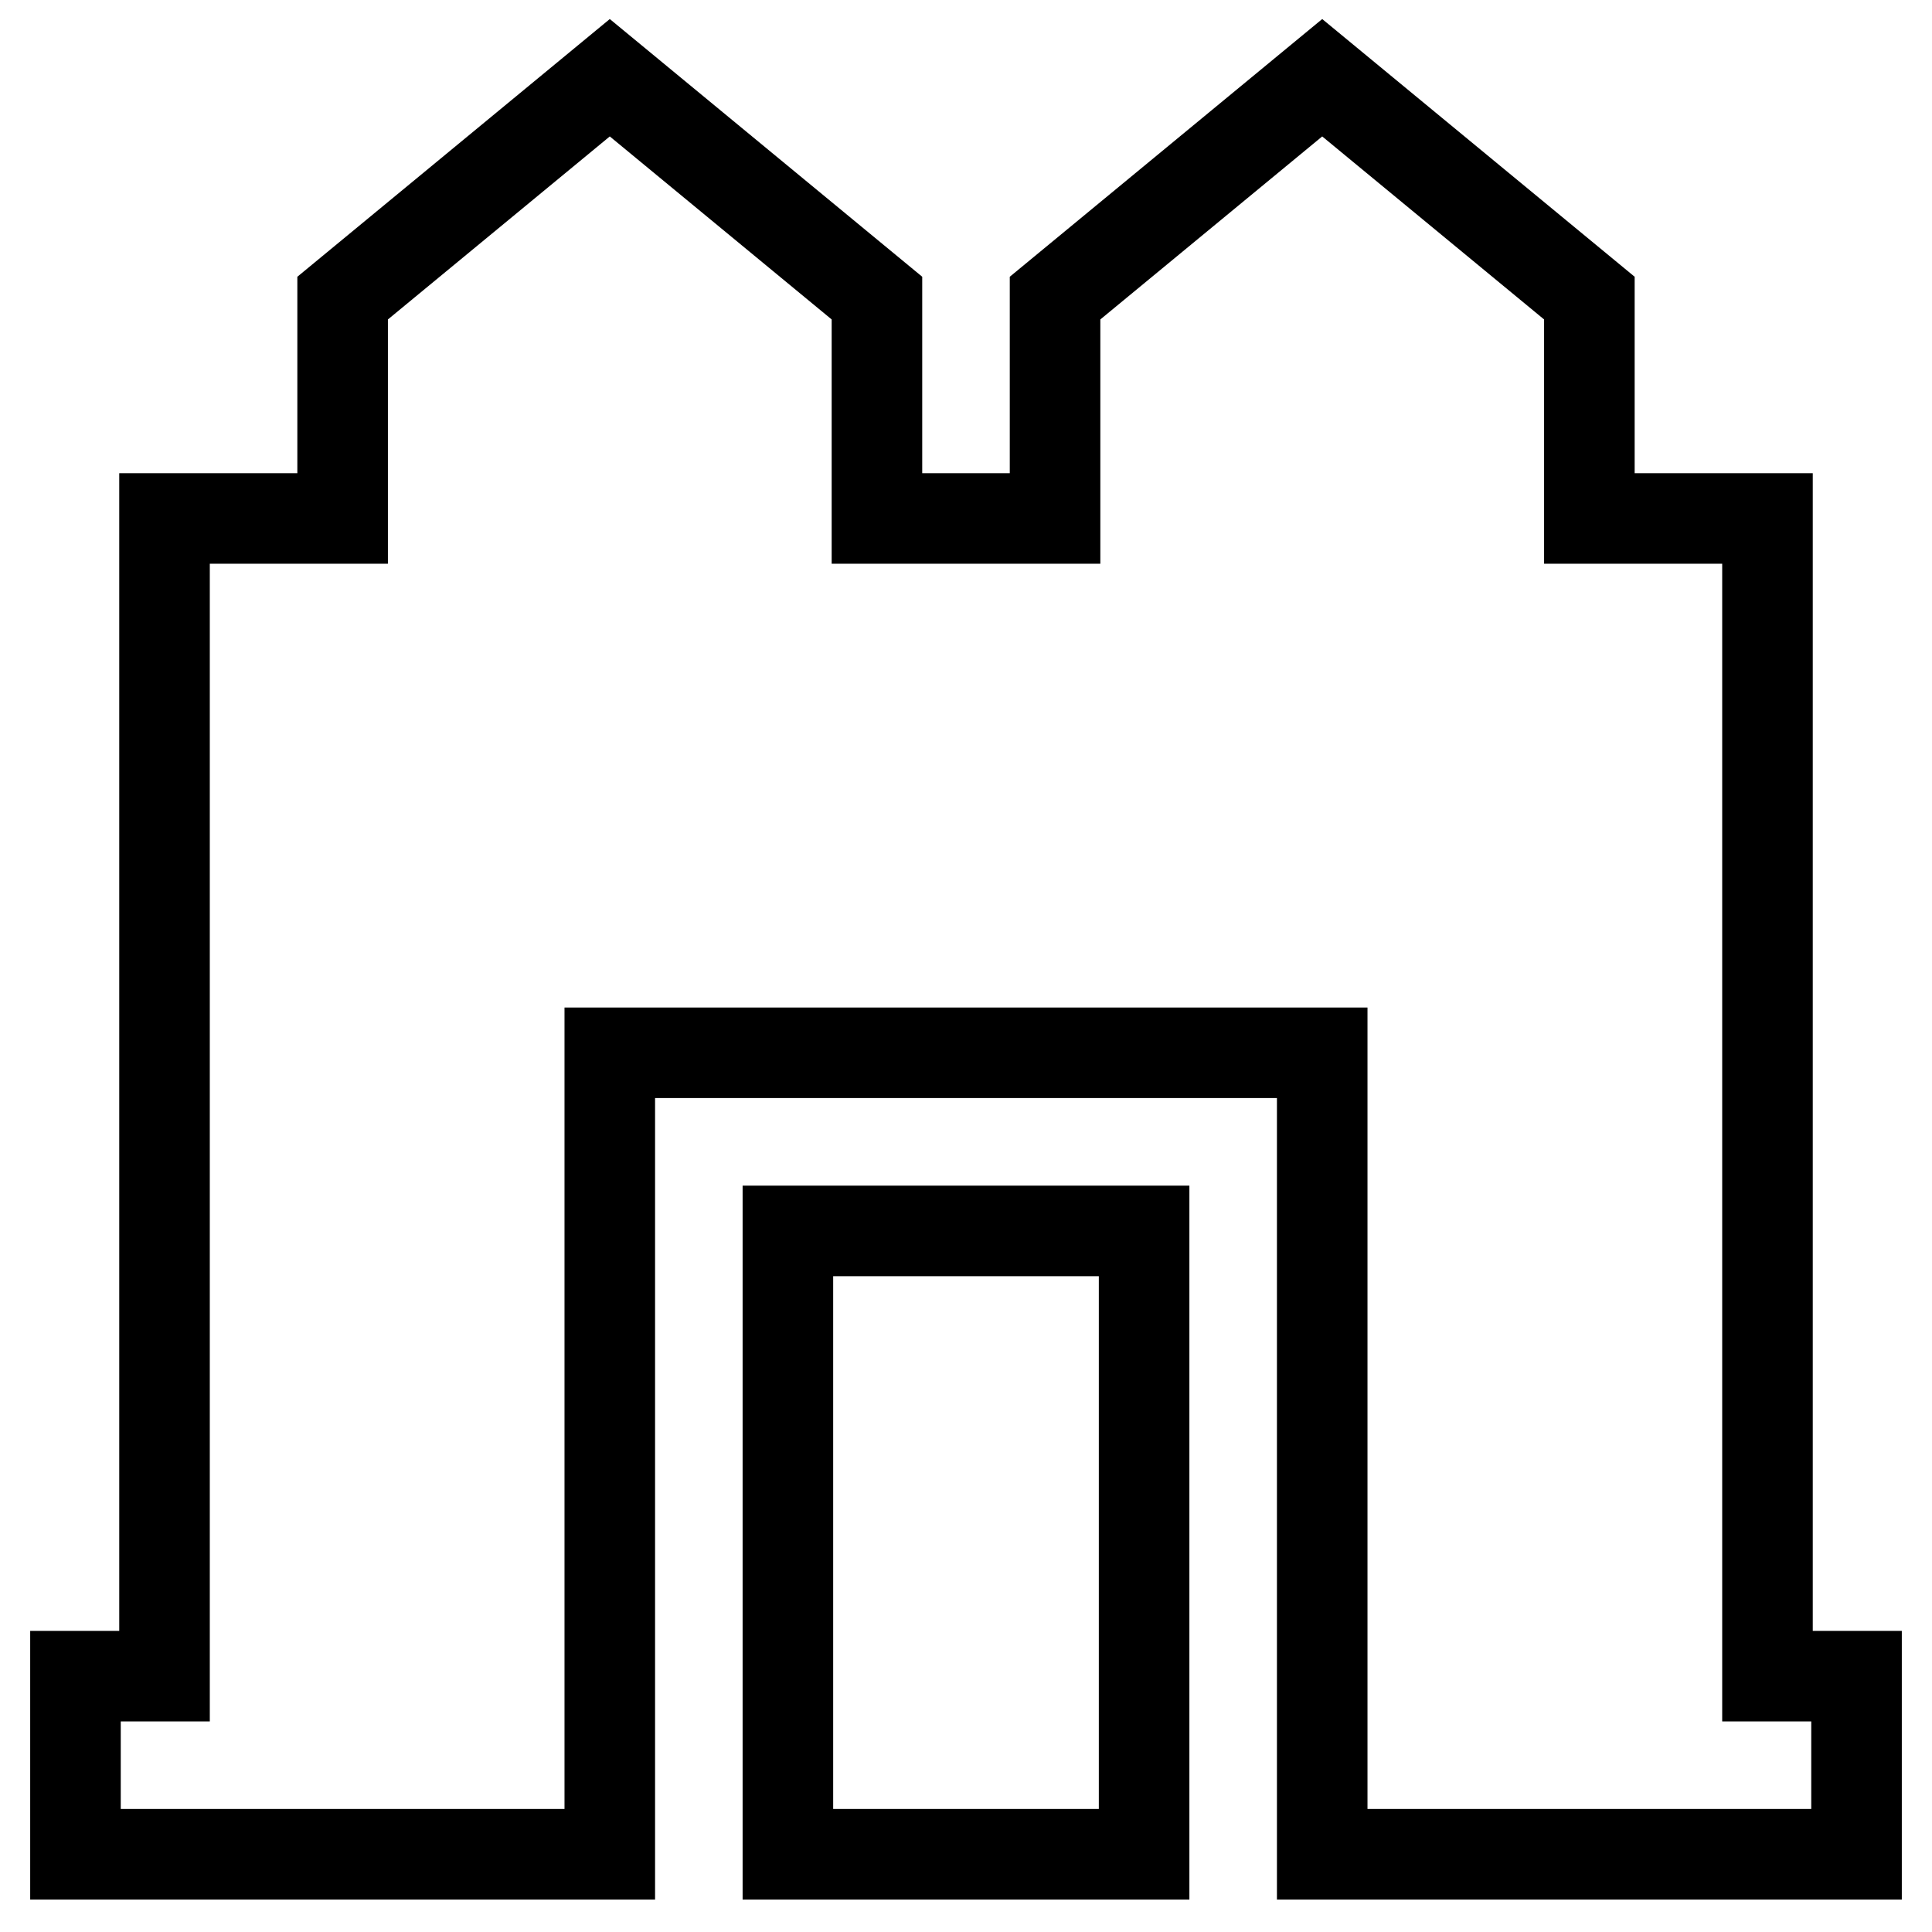 <?xml version="1.0" encoding="utf-8"?>
<!-- Svg Vector Icons : http://www.onlinewebfonts.com/icon -->
<!DOCTYPE svg PUBLIC "-//W3C//DTD SVG 1.1//EN" "http://www.w3.org/Graphics/SVG/1.1/DTD/svg11.dtd">
<svg version="1.1" xmlns="http://www.w3.org/2000/svg" xmlns:xlink="http://www.w3.org/1999/xlink" x="0px" y="0px" viewBox="0 0 256 256" enable-background="new 0 0 256 256" xml:space="preserve">
<g> <path stroke-width="12" fill-opacity="0" stroke="#000000"  d="M234.2,222.1V68.7h-23.6V39.5l-35.4-29.2l-35.4,29.2v29.2h-23.6V39.5L80.8,10.3L45.4,39.5v29.2H21.8v153.4 H10v23.6h70.8V139.5h94.4v106.2H246v-23.6H234.2z M104.4,163.1h47.2v82.6h-47.2V163.1z"/></g>
</svg>
